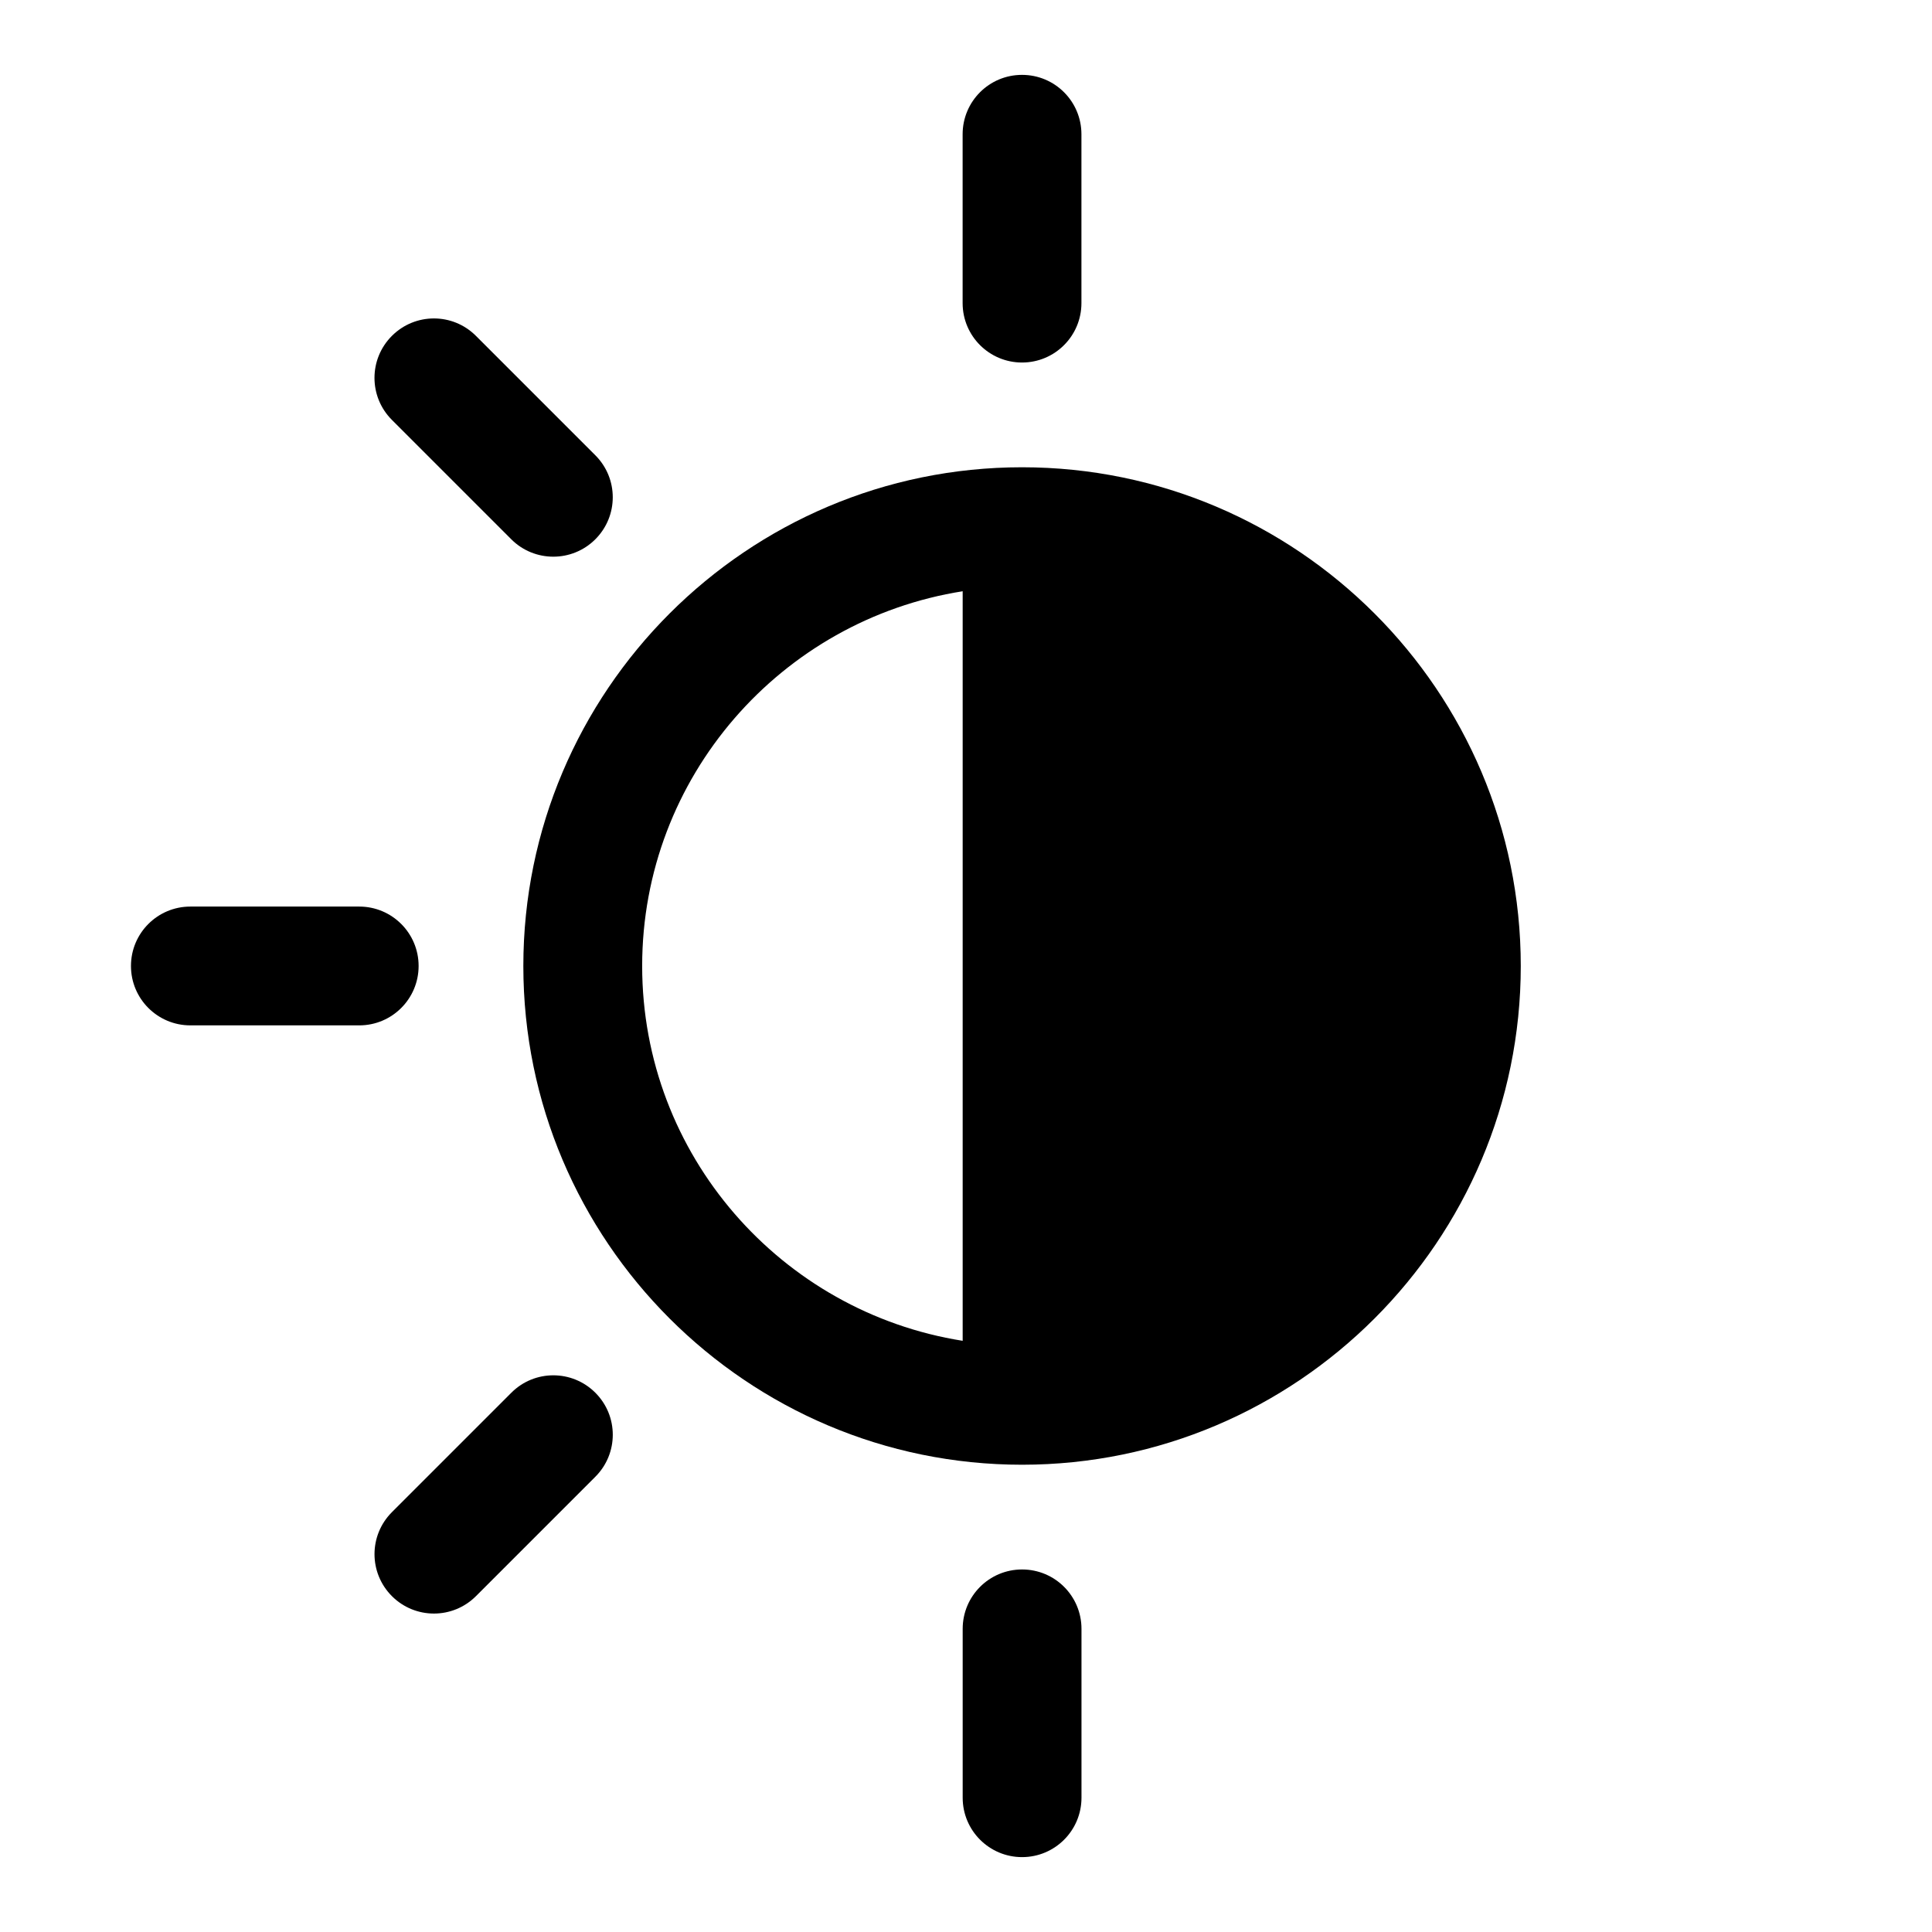 <?xml version="1.0" encoding="UTF-8"?>
<!-- The Best Svg Icon site in the world: iconSvg.co, Visit us! https://iconsvg.co -->
<svg fill="#000000" width="800px" height="800px" version="1.1" viewBox="144 144 512 512" xmlns="http://www.w3.org/2000/svg">
 <g>
  <path d="m547.02 400c0-72.879-59.293-132.17-132.16-132.17-72.879 0-132.17 59.293-132.17 132.17s59.293 132.17 132.17 132.17c72.863-0.004 132.16-59.293 132.16-132.17zm-232.84 0c0-50.145 36.887-91.727 84.938-99.312v198.64c-48.047-7.609-84.938-49.188-84.938-99.332z"/>
  <path d="m430.59 224.33v-44.746c0-8.707-7.039-15.742-15.742-15.742-8.707 0-15.742 7.039-15.742 15.742v44.746c0 8.707 7.055 15.742 15.742 15.742s15.742-7.039 15.742-15.742z"/>
  <path d="m399.12 575.67v44.742c0 8.707 7.055 15.742 15.742 15.742 8.691 0 15.742-7.039 15.742-15.742v-44.746c0-8.707-7.039-15.742-15.742-15.742s-15.742 7.039-15.742 15.746z"/>
  <path d="m194.45 384.25c-8.691 0-15.742 7.039-15.742 15.742 0 8.707 7.055 15.742 15.742 15.742h44.746c8.691 0 15.742-7.039 15.742-15.742 0-8.707-7.055-15.742-15.742-15.742z"/>
  <path d="m247.86 255.28 31.645 31.645c3.07 3.074 7.102 4.602 11.133 4.602s8.062-1.543 11.133-4.613c6.156-6.156 6.156-16.105 0-22.262l-31.645-31.645c-6.156-6.156-16.105-6.156-22.262 0-6.16 6.152-6.16 16.121-0.004 22.273z"/>
  <path d="m279.51 513.09-31.645 31.645c-6.156 6.156-6.156 16.105 0 22.262 3.07 3.07 7.102 4.613 11.133 4.613s8.062-1.543 11.133-4.613l31.645-31.645c6.156-6.156 6.156-16.105 0-22.262s-16.125-6.156-22.266 0z"/>
 </g>
</svg>